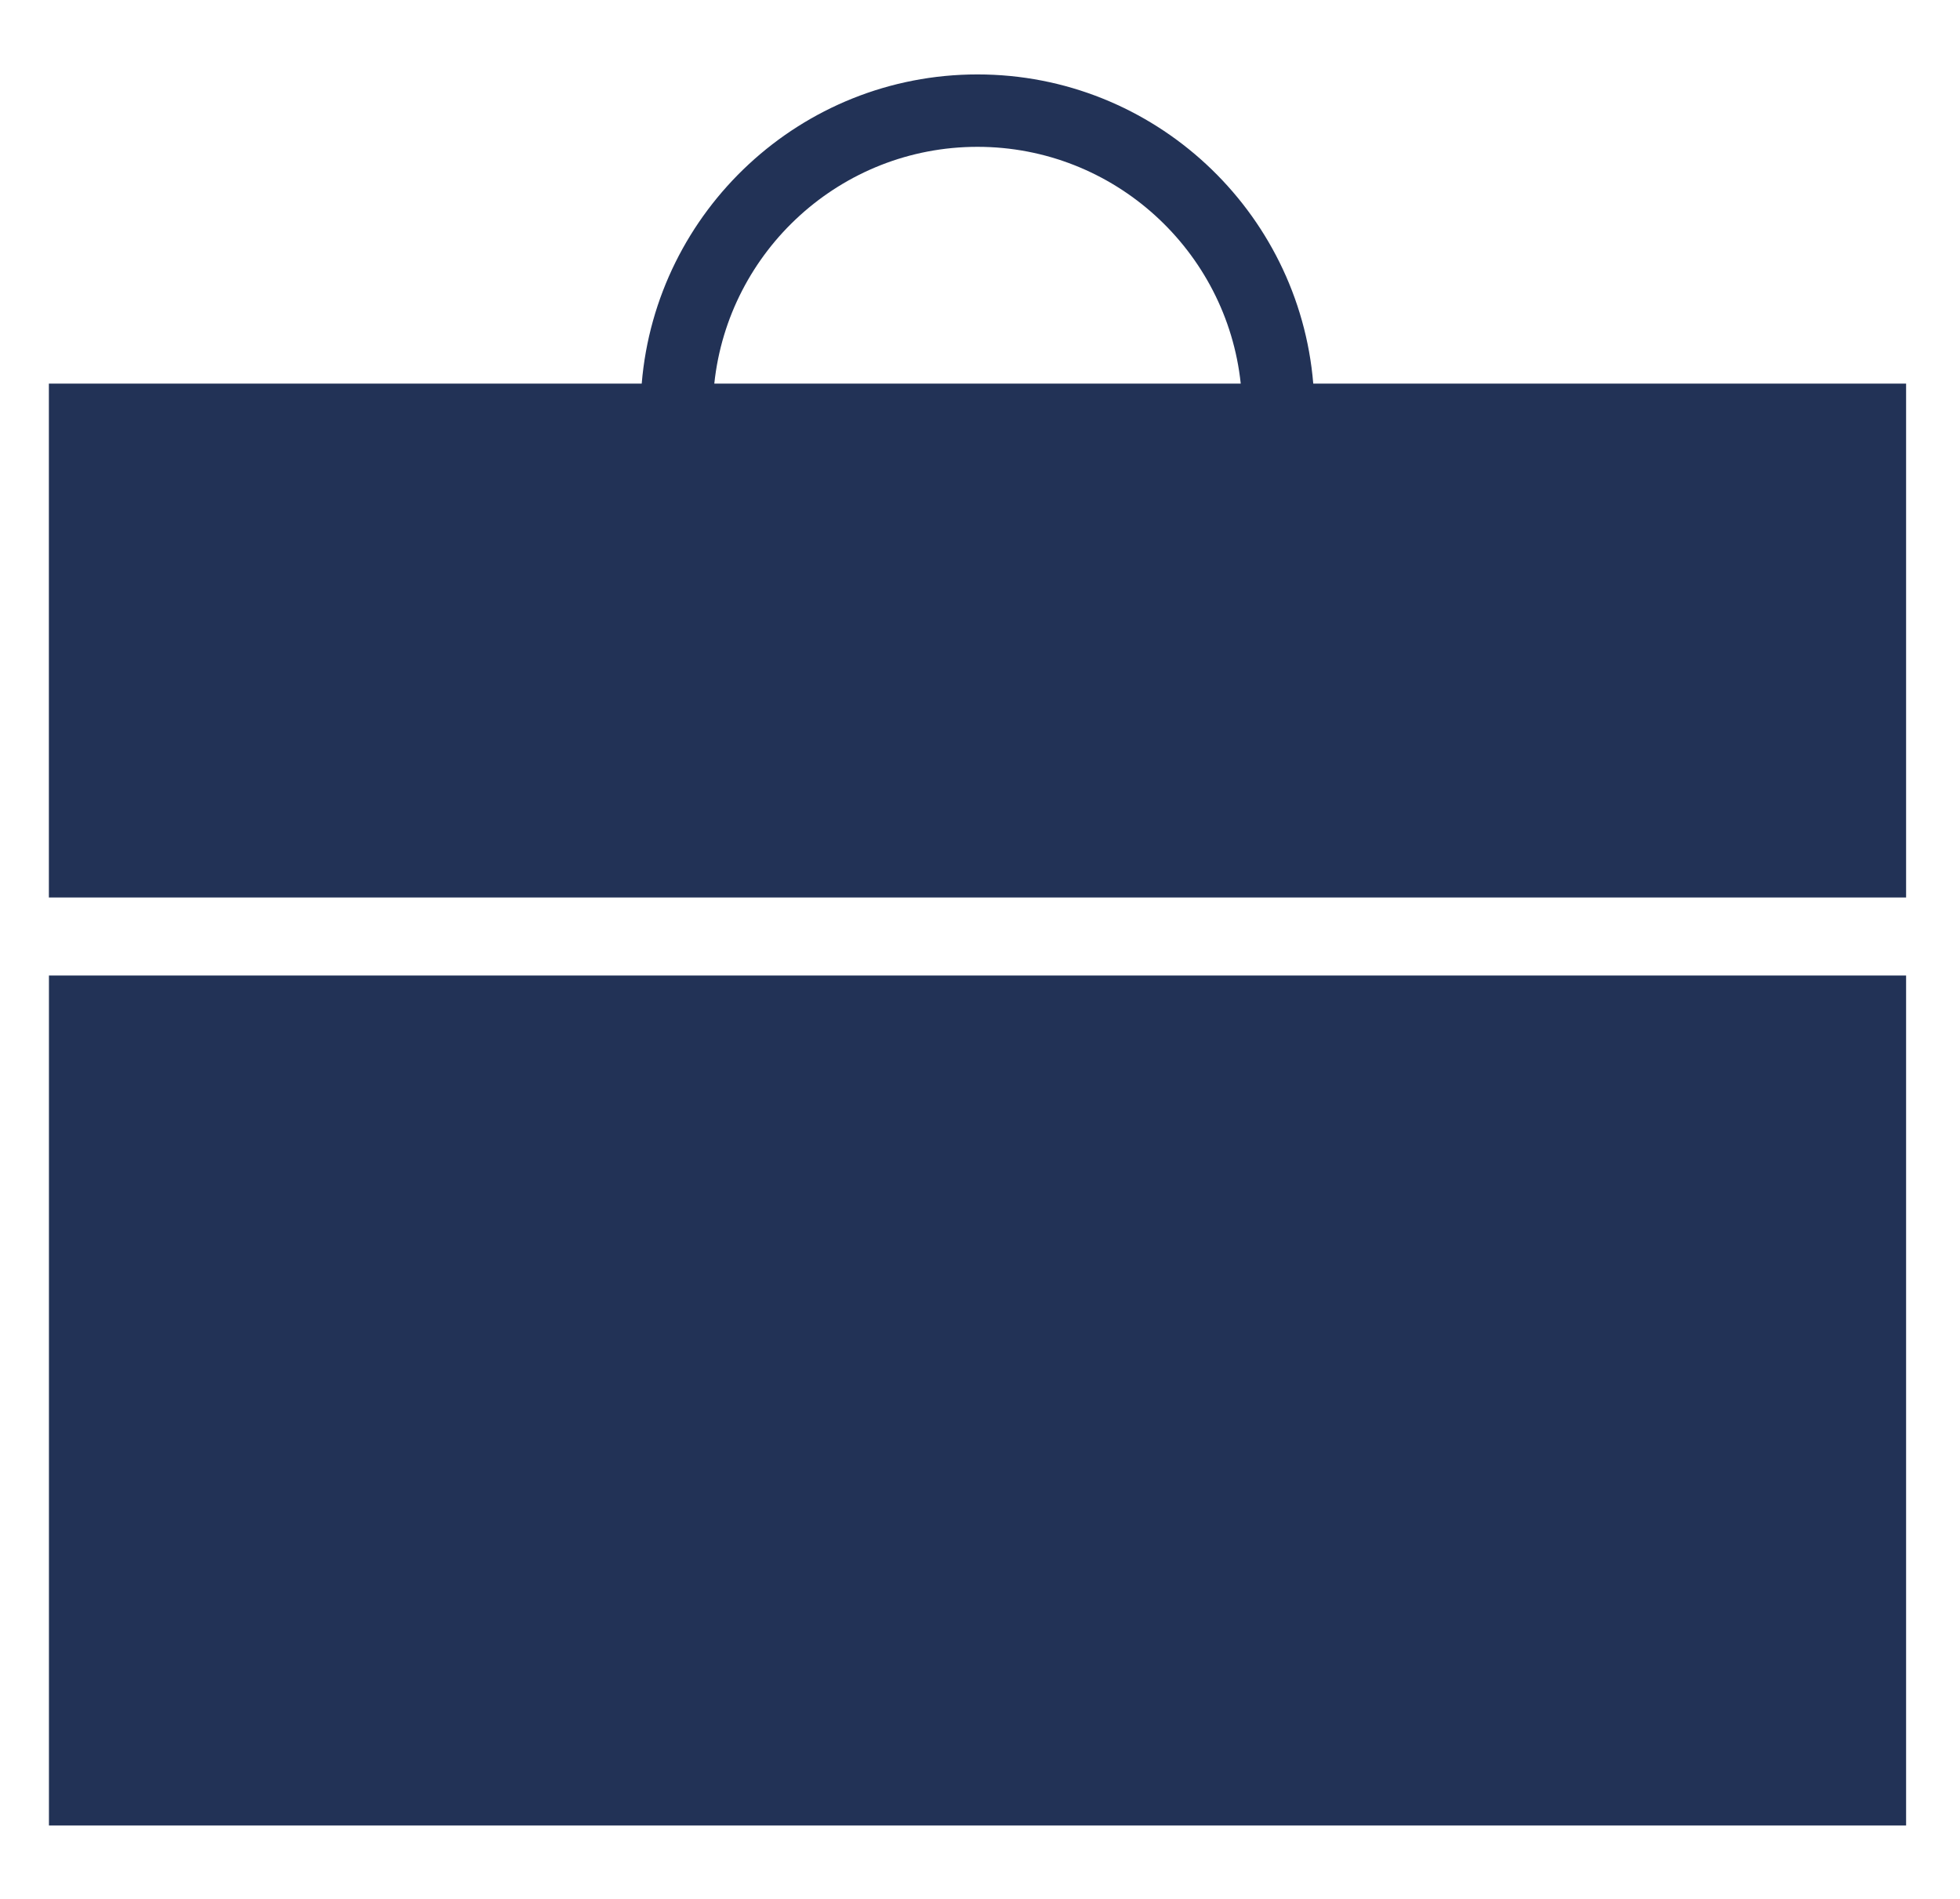 <svg width="32" height="31" viewBox="0 0 32 31" fill="none" xmlns="http://www.w3.org/2000/svg">
<g clip-path="url(#clip0_2518_620)">
<path d="M1.981 15.926H0.799V29.802H31.12V15.926H29.938H1.981ZM21.441 6.263C21.207 3.441 18.84 1.215 15.959 1.215C13.078 1.215 10.711 3.441 10.477 6.263H0.798V14.652H31.12V6.263H21.441H21.441ZM11.662 6.263C11.891 4.093 13.73 2.397 15.959 2.397C18.188 2.397 20.028 4.093 20.257 6.263H11.662H11.662Z" fill="#223256"/>
</g>
<defs>
<clipPath id="clip0_2518_620">
<rect width="31" height="31" fill="white" transform="translate(0.5)"/>
</clipPath>
</defs>
</svg>
